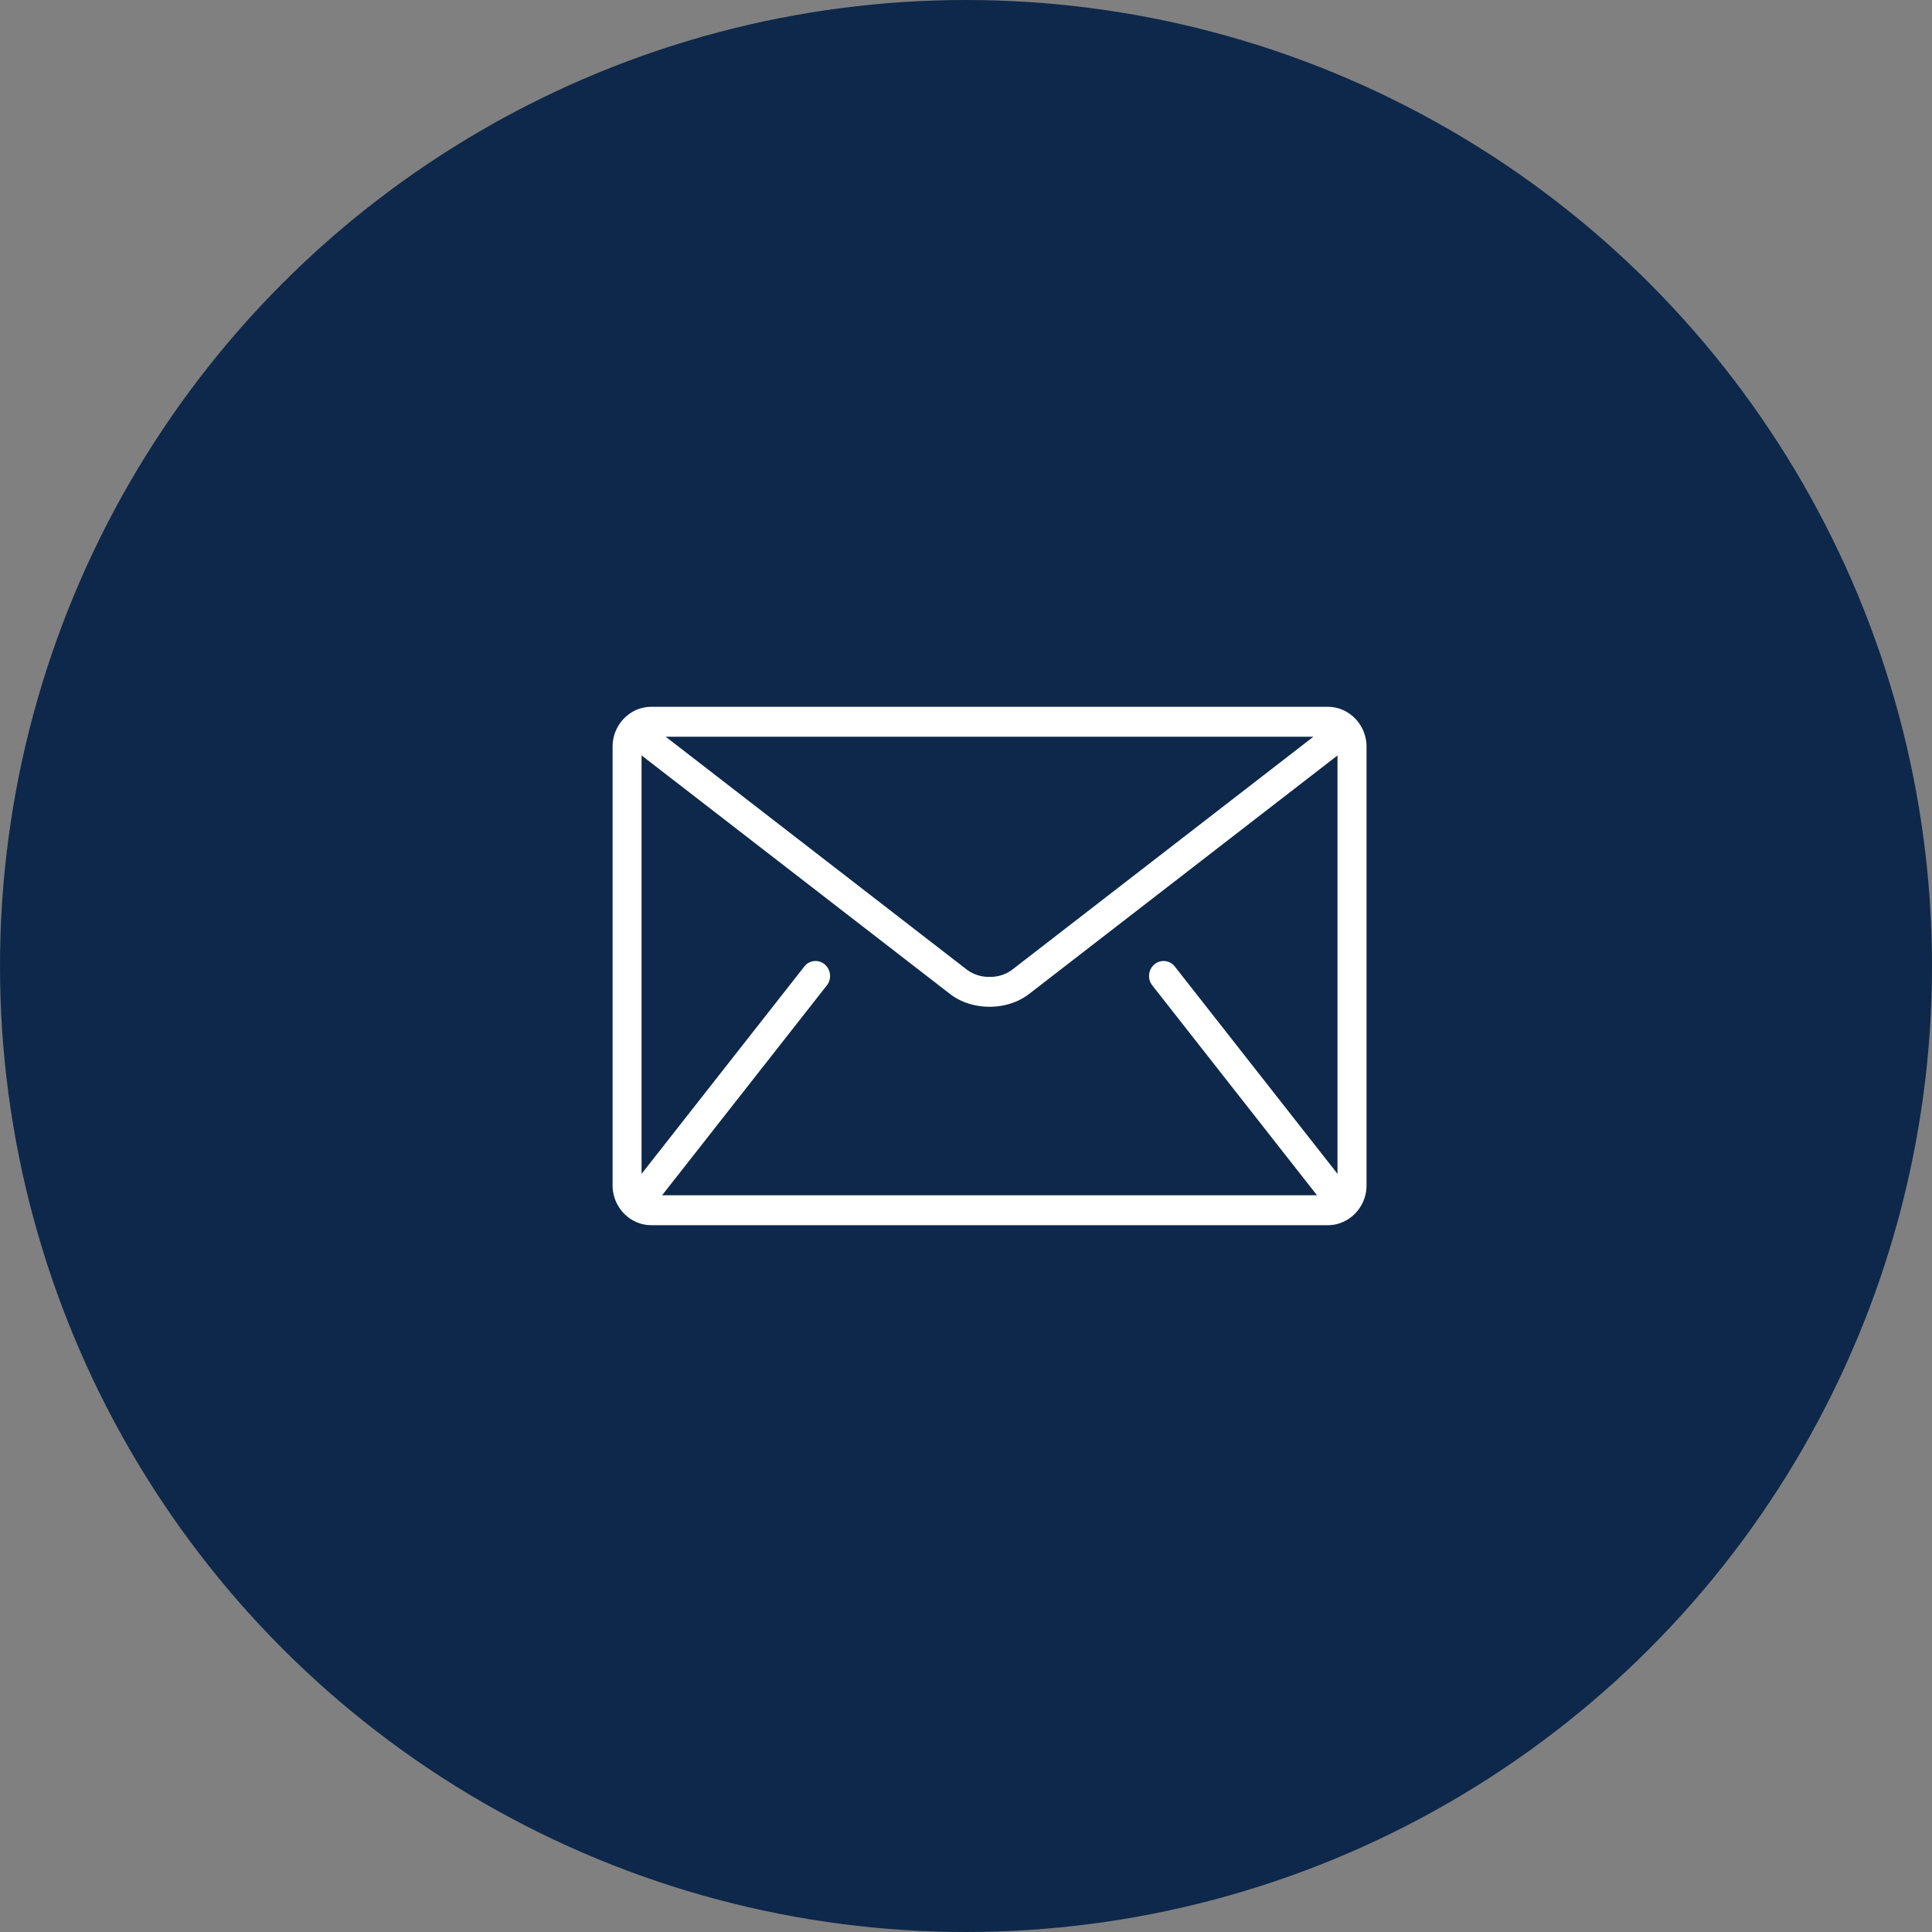 <?xml version="1.0" encoding="UTF-8"?> <svg xmlns="http://www.w3.org/2000/svg" width="41" height="41" fill="none" viewBox="0 0 41 41"><rect x="0" y="0" width="41" height="41" fill="#808080" stroke="none"/><circle cx="20.5" cy="20.5" r="20.5" fill="#0D284A"></circle><path fill="#fff" d="M28.18 15H13.82c-.45 0-.82.38-.82.846v9.308c0 .465.37.846.82.846h14.36c.45 0 .82-.38.82-.846v-9.308c0-.465-.37-.846-.82-.846Zm-.308.635-6.4 4.95a.783.783 0 0 1-.472.146.783.783 0 0 1-.472-.146l-6.4-4.95h13.744Zm-3.419 5.276 3.487 4.443.012.011H14.048l.012-.011 3.487-4.443a.324.324 0 0 0-.046-.446.301.301 0 0 0-.433.047l-3.453 4.399v-8.88l6.544 5.061c.246.19.545.272.84.273.296 0 .596-.084.842-.273l6.543-5.06v8.879l-3.453-4.4a.301.301 0 0 0-.432-.046.324.324 0 0 0-.046.446Z"></path></svg> 
